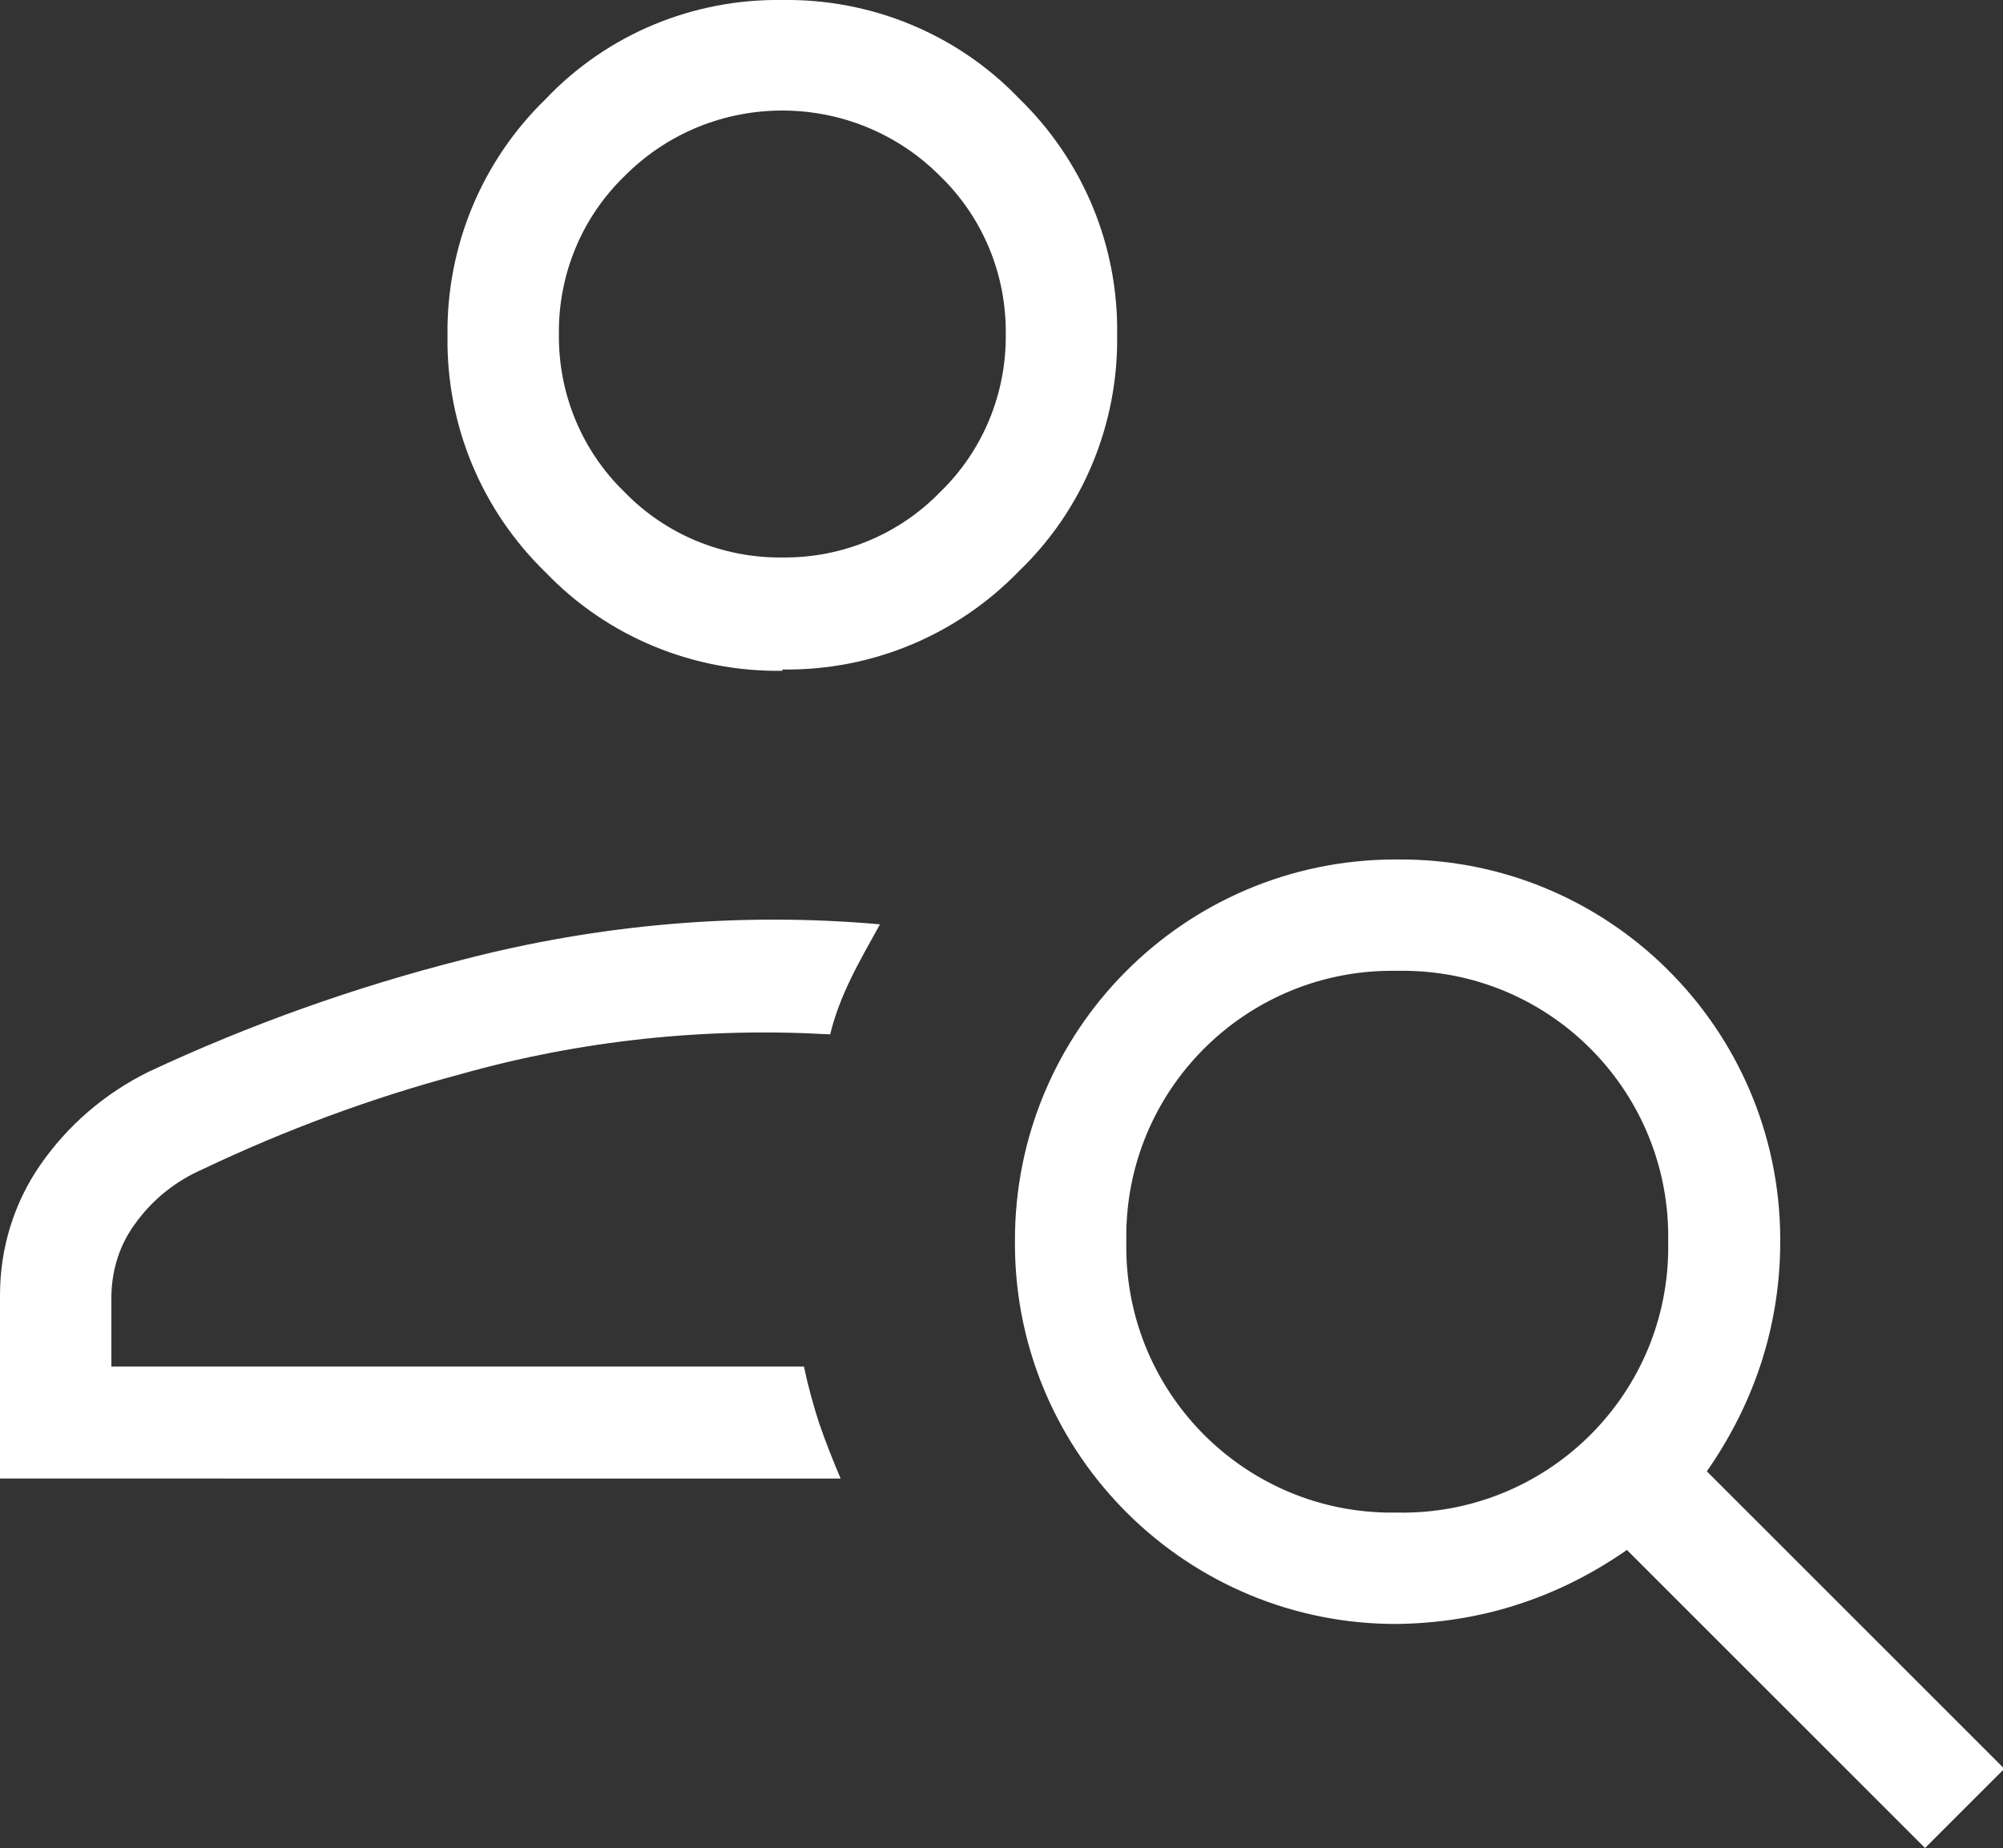 <?xml version="1.0" encoding="UTF-8"?><svg id="Calque_2" xmlns="http://www.w3.org/2000/svg" viewBox="0 0 30.57 28.21"><rect x="0" y="0" width="30.57" height="28.21" fill="#333333" stroke="none"/><defs><style>.cls-1{fill:#fff;stroke-width:0px;}</style></defs><g id="Calque_1-2"><g id="Groupe_3702"><path id="Tracé_626" class="cls-1" d="m11.94,10.24c-1.36.02-2.67-.52-3.61-1.5-.98-.95-1.52-2.25-1.5-3.61-.02-1.36.52-2.67,1.5-3.62C9.27.52,10.58-.02,11.94,0c1.36-.02,2.67.52,3.61,1.5.98.95,1.52,2.25,1.5,3.61.02,1.36-.52,2.67-1.5,3.61-.95.98-2.25,1.52-3.61,1.5m0-1.71c.91.01,1.78-.35,2.41-1,.65-.63,1.01-1.5,1-2.41.01-.91-.35-1.78-1-2.41-1.32-1.33-3.48-1.34-4.81-.01,0,0,0,0-.01.01-.65.63-1.01,1.5-1,2.41-.01.91.35,1.78,1,2.41.63.65,1.5,1.01,2.41,1m17.43,19.69l-4.54-4.54c-.53.37-1.11.66-1.72.85-.57.18-1.17.27-1.77.28-3.21.02-5.83-2.57-5.85-5.77,0-.02,0-.05,0-.07-.01-3.21,2.58-5.82,5.79-5.83.02,0,.04,0,.06,0,3.2-.02,5.81,2.57,5.83,5.77,0,.02,0,.05,0,.07,0,.6-.09,1.2-.27,1.78-.19.61-.48,1.19-.85,1.72l4.54,4.54-1.21,1.21Zm-8.04-5.11c2.24.04,4.09-1.74,4.13-3.98,0-.05,0-.1,0-.16.04-2.24-1.74-4.09-3.98-4.13-.05,0-.1,0-.16,0-2.24-.04-4.09,1.74-4.13,3.98,0,.05,0,.1,0,.16-.04,2.24,1.74,4.09,3.98,4.13.05,0,.1,0,.16,0M0,22.57v-2.8c0-.71.21-1.4.61-1.98.42-.61.99-1.1,1.66-1.43,1.54-.72,3.14-1.29,4.79-1.71,2.08-.54,4.23-.73,6.37-.54-.16.29-.32.57-.45.84-.13.27-.24.55-.31.84-1.9-.11-3.81.09-5.65.61-1.35.36-2.67.85-3.93,1.45-.41.18-.76.46-1.02.82-.24.32-.36.7-.37,1.1v1.09h10.57c.06.29.14.58.23.86.1.29.21.57.33.85H0"/></g></g></svg>